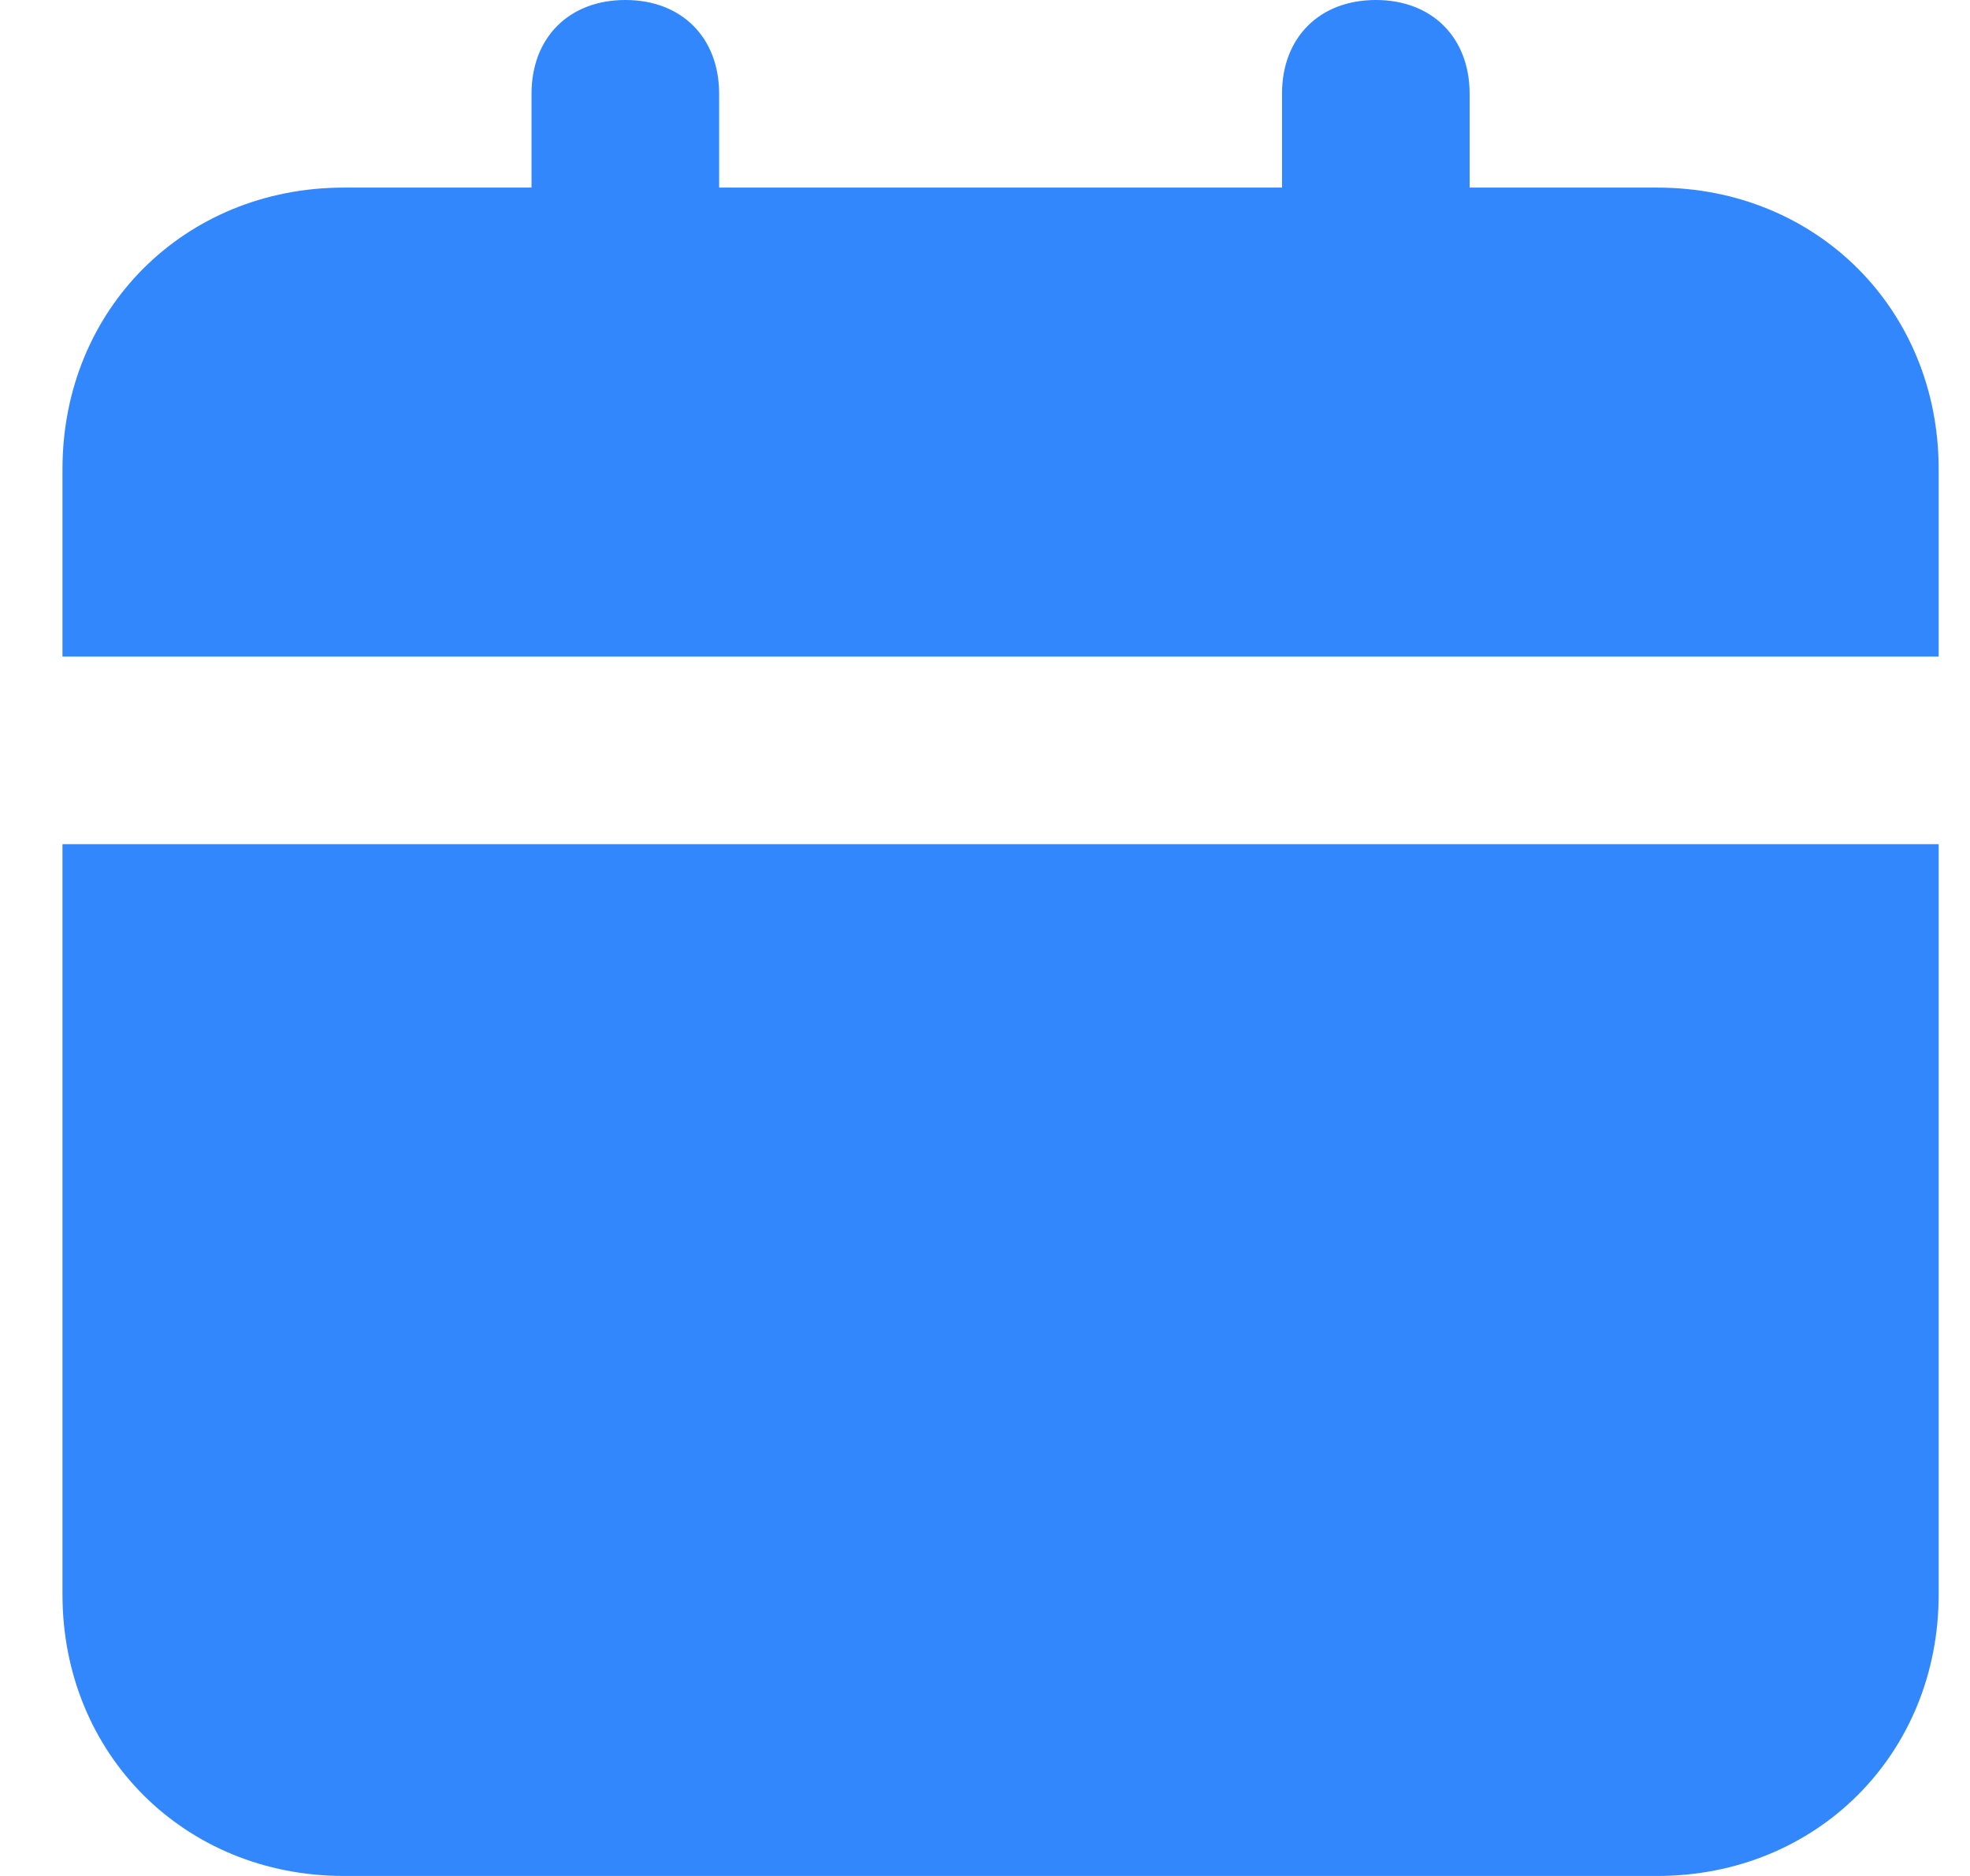 <svg width="21" height="20" viewBox="0 0 21 20" fill="none" xmlns="http://www.w3.org/2000/svg">
<path d="M0.666 17C0.666 18.7 1.966 20 3.666 20H17.666C19.366 20 20.666 18.7 20.666 17V9H0.666V17ZM17.666 2H15.666V1C15.666 0.4 15.266 0 14.666 0C14.066 0 13.666 0.4 13.666 1V2H7.666V1C7.666 0.4 7.266 0 6.666 0C6.066 0 5.666 0.4 5.666 1V2H3.666C1.966 2 0.666 3.3 0.666 5V7H20.666V5C20.666 3.3 19.366 2 17.666 2Z" fill="#3287FD"/>
</svg>
